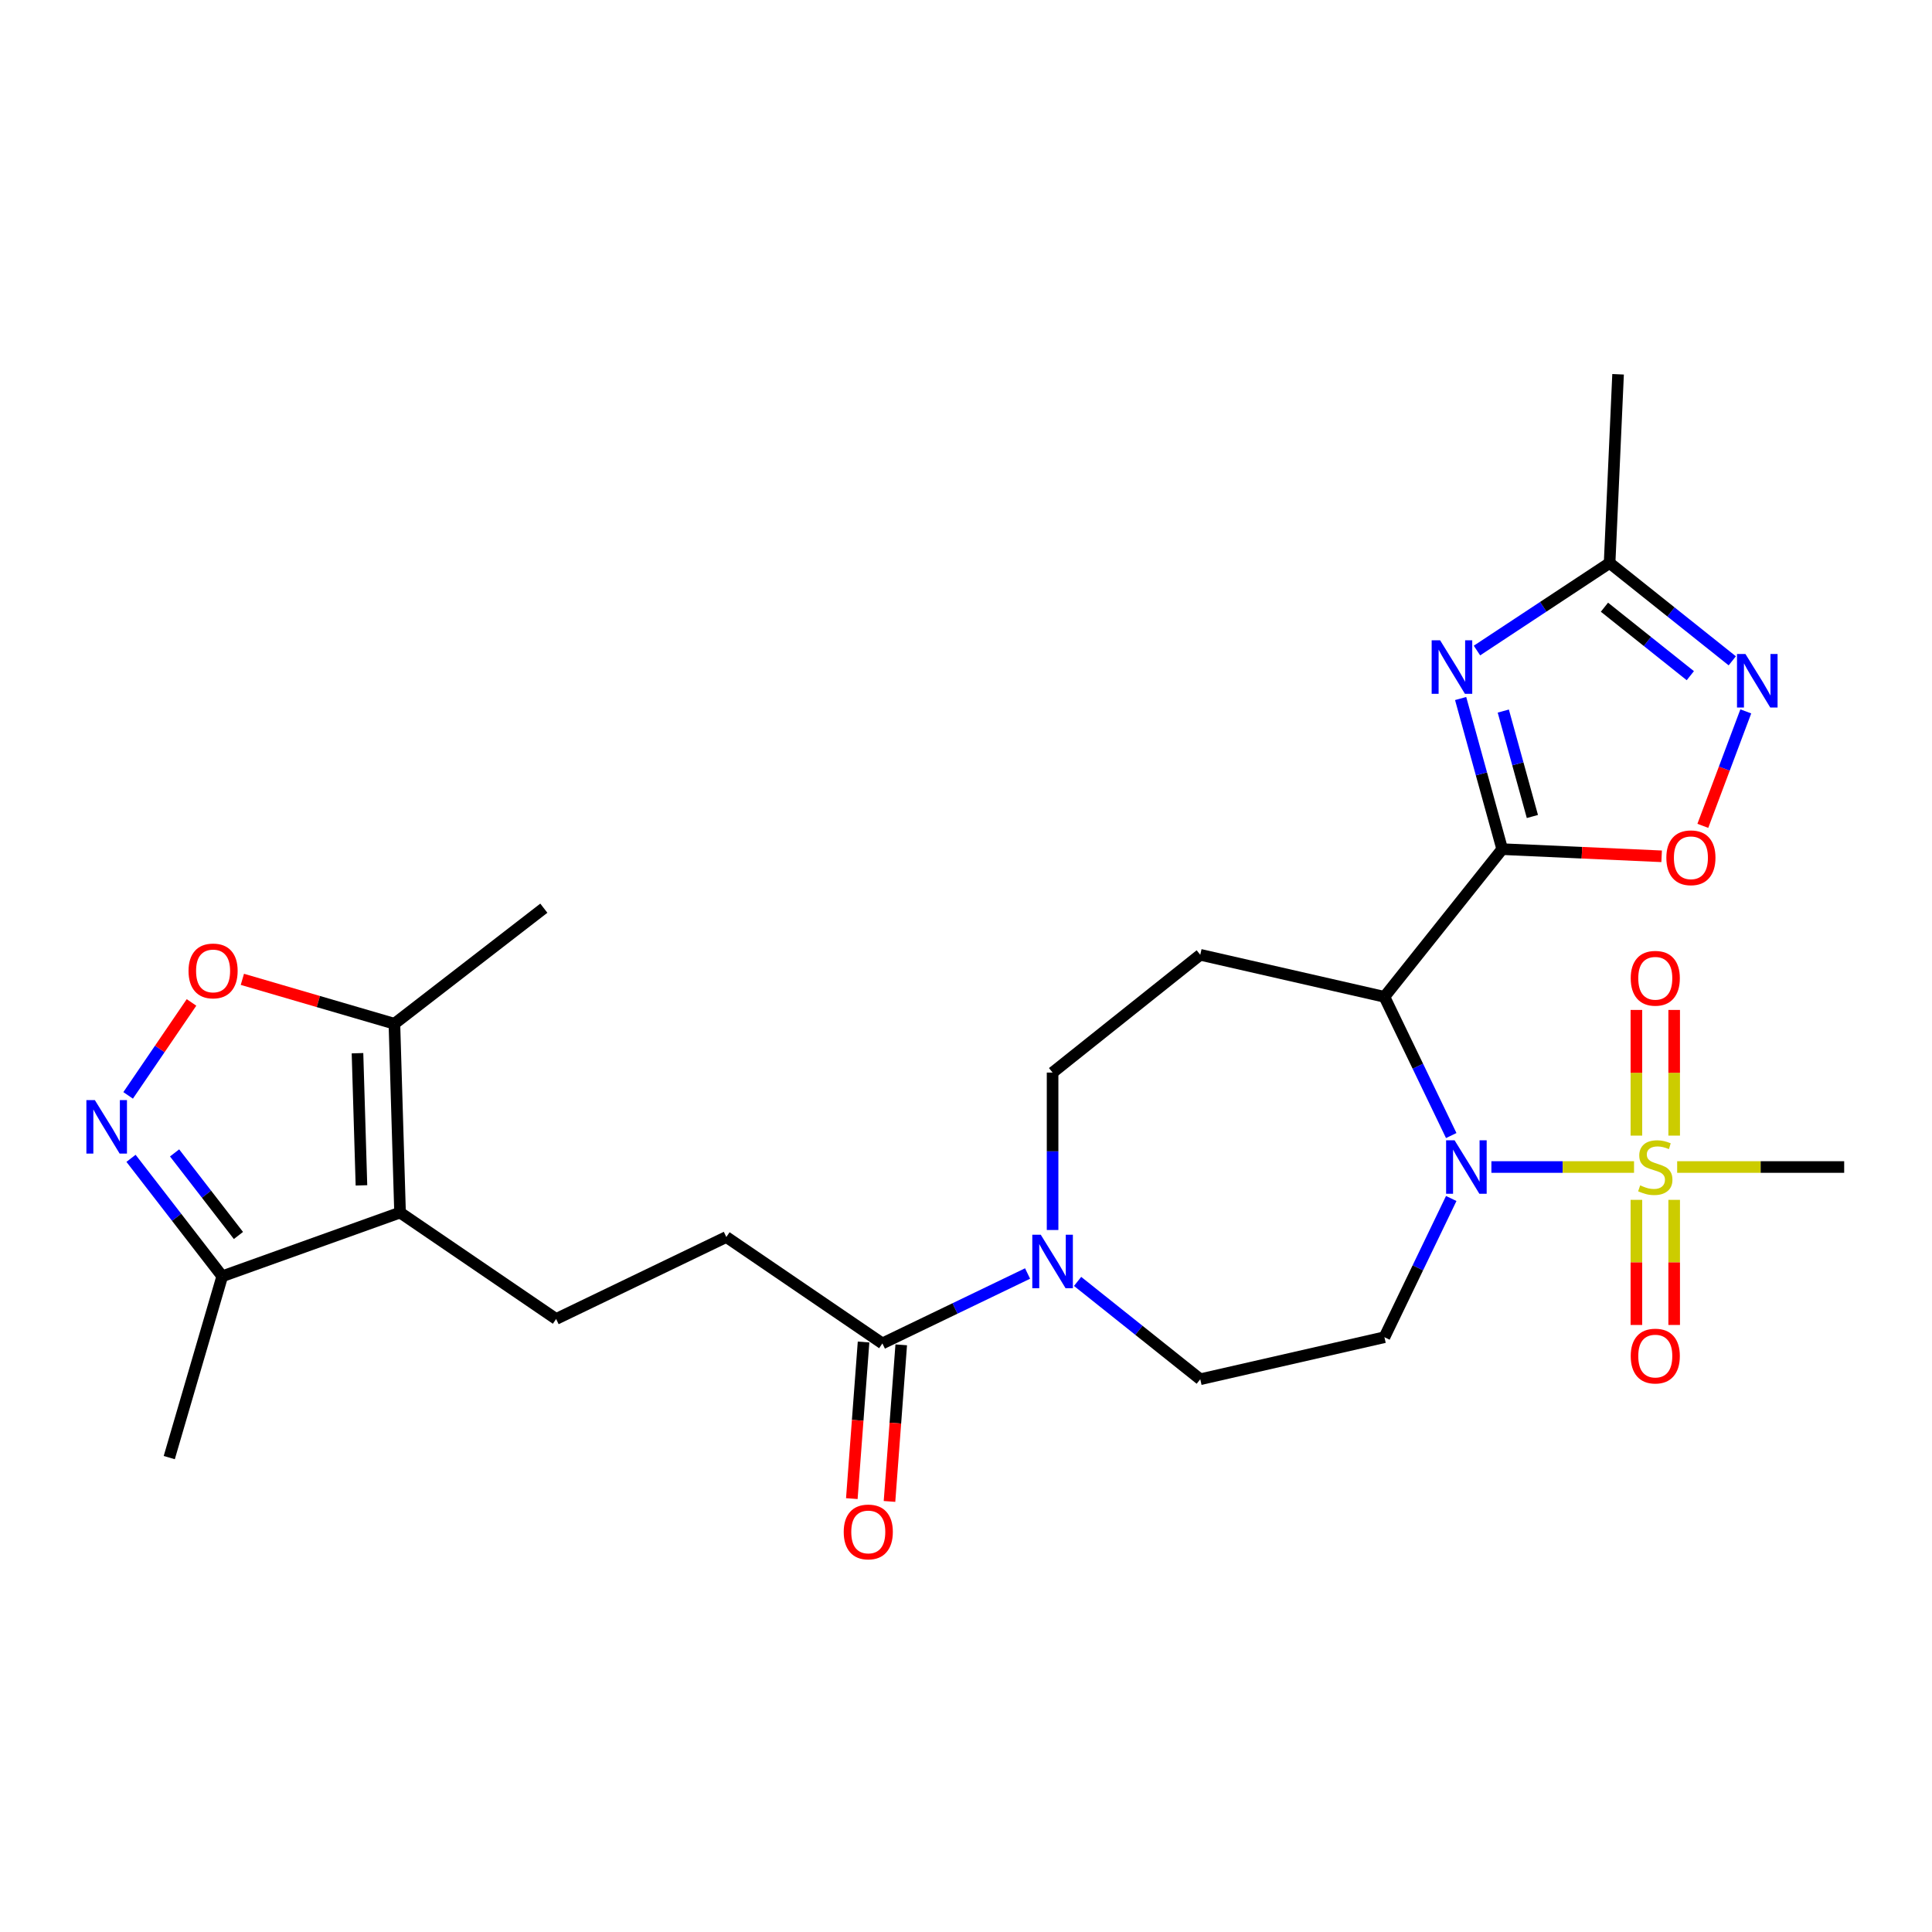 <?xml version='1.0' encoding='iso-8859-1'?>
<svg version='1.1' baseProfile='full'
              xmlns='http://www.w3.org/2000/svg'
                      xmlns:rdkit='http://www.rdkit.org/xml'
                      xmlns:xlink='http://www.w3.org/1999/xlink'
                  xml:space='preserve'
width='1000px' height='1000px' viewBox='0 0 1000 1000'>
<!-- END OF HEADER -->
<rect style='opacity:1.0;fill:#FFFFFF;stroke:none' width='1000' height='1000' x='0' y='0'> </rect>
<path class='bond-0' d='M 771.945,604.047 L 808.86,604.047' style='fill:none;fill-rule:evenodd;stroke:#0000FF;stroke-width:6px;stroke-linecap:butt;stroke-linejoin:miter;stroke-opacity:1' />
<path class='bond-0' d='M 808.86,604.047 L 845.774,604.047' style='fill:none;fill-rule:evenodd;stroke:#CCCC00;stroke-width:6px;stroke-linecap:butt;stroke-linejoin:miter;stroke-opacity:1' />
<path class='bond-2' d='M 751.156,587.758 L 733.867,551.857' style='fill:none;fill-rule:evenodd;stroke:#0000FF;stroke-width:6px;stroke-linecap:butt;stroke-linejoin:miter;stroke-opacity:1' />
<path class='bond-2' d='M 733.867,551.857 L 716.578,515.957' style='fill:none;fill-rule:evenodd;stroke:#000000;stroke-width:6px;stroke-linecap:butt;stroke-linejoin:miter;stroke-opacity:1' />
<path class='bond-11' d='M 751.156,620.336 L 733.867,656.236' style='fill:none;fill-rule:evenodd;stroke:#0000FF;stroke-width:6px;stroke-linecap:butt;stroke-linejoin:miter;stroke-opacity:1' />
<path class='bond-11' d='M 733.867,656.236 L 716.578,692.137' style='fill:none;fill-rule:evenodd;stroke:#000000;stroke-width:6px;stroke-linecap:butt;stroke-linejoin:miter;stroke-opacity:1' />
<path class='bond-17' d='M 866.55,587.797 L 866.55,555.27' style='fill:none;fill-rule:evenodd;stroke:#CCCC00;stroke-width:6px;stroke-linecap:butt;stroke-linejoin:miter;stroke-opacity:1' />
<path class='bond-17' d='M 866.55,555.27 L 866.55,522.743' style='fill:none;fill-rule:evenodd;stroke:#FF0000;stroke-width:6px;stroke-linecap:butt;stroke-linejoin:miter;stroke-opacity:1' />
<path class='bond-17' d='M 846.996,587.797 L 846.996,555.27' style='fill:none;fill-rule:evenodd;stroke:#CCCC00;stroke-width:6px;stroke-linecap:butt;stroke-linejoin:miter;stroke-opacity:1' />
<path class='bond-17' d='M 846.996,555.27 L 846.996,522.743' style='fill:none;fill-rule:evenodd;stroke:#FF0000;stroke-width:6px;stroke-linecap:butt;stroke-linejoin:miter;stroke-opacity:1' />
<path class='bond-18' d='M 846.996,621.04 L 846.996,653.419' style='fill:none;fill-rule:evenodd;stroke:#CCCC00;stroke-width:6px;stroke-linecap:butt;stroke-linejoin:miter;stroke-opacity:1' />
<path class='bond-18' d='M 846.996,653.419 L 846.996,685.799' style='fill:none;fill-rule:evenodd;stroke:#FF0000;stroke-width:6px;stroke-linecap:butt;stroke-linejoin:miter;stroke-opacity:1' />
<path class='bond-18' d='M 866.55,621.04 L 866.55,653.419' style='fill:none;fill-rule:evenodd;stroke:#CCCC00;stroke-width:6px;stroke-linecap:butt;stroke-linejoin:miter;stroke-opacity:1' />
<path class='bond-18' d='M 866.55,653.419 L 866.55,685.799' style='fill:none;fill-rule:evenodd;stroke:#FF0000;stroke-width:6px;stroke-linecap:butt;stroke-linejoin:miter;stroke-opacity:1' />
<path class='bond-23' d='M 868.095,604.047 L 911.32,604.047' style='fill:none;fill-rule:evenodd;stroke:#CCCC00;stroke-width:6px;stroke-linecap:butt;stroke-linejoin:miter;stroke-opacity:1' />
<path class='bond-23' d='M 911.32,604.047 L 954.545,604.047' style='fill:none;fill-rule:evenodd;stroke:#000000;stroke-width:6px;stroke-linecap:butt;stroke-linejoin:miter;stroke-opacity:1' />
<path class='bond-1' d='M 777.539,439.515 L 716.578,515.957' style='fill:none;fill-rule:evenodd;stroke:#000000;stroke-width:6px;stroke-linecap:butt;stroke-linejoin:miter;stroke-opacity:1' />
<path class='bond-3' d='M 777.539,439.515 L 766.781,400.535' style='fill:none;fill-rule:evenodd;stroke:#000000;stroke-width:6px;stroke-linecap:butt;stroke-linejoin:miter;stroke-opacity:1' />
<path class='bond-3' d='M 766.781,400.535 L 756.023,361.555' style='fill:none;fill-rule:evenodd;stroke:#0000FF;stroke-width:6px;stroke-linecap:butt;stroke-linejoin:miter;stroke-opacity:1' />
<path class='bond-3' d='M 793.161,422.619 L 785.631,395.333' style='fill:none;fill-rule:evenodd;stroke:#000000;stroke-width:6px;stroke-linecap:butt;stroke-linejoin:miter;stroke-opacity:1' />
<path class='bond-3' d='M 785.631,395.333 L 778.1,368.047' style='fill:none;fill-rule:evenodd;stroke:#0000FF;stroke-width:6px;stroke-linecap:butt;stroke-linejoin:miter;stroke-opacity:1' />
<path class='bond-6' d='M 777.539,439.515 L 818.798,441.368' style='fill:none;fill-rule:evenodd;stroke:#000000;stroke-width:6px;stroke-linecap:butt;stroke-linejoin:miter;stroke-opacity:1' />
<path class='bond-6' d='M 818.798,441.368 L 860.058,443.221' style='fill:none;fill-rule:evenodd;stroke:#FF0000;stroke-width:6px;stroke-linecap:butt;stroke-linejoin:miter;stroke-opacity:1' />
<path class='bond-13' d='M 716.578,515.957 L 621.257,494.2' style='fill:none;fill-rule:evenodd;stroke:#000000;stroke-width:6px;stroke-linecap:butt;stroke-linejoin:miter;stroke-opacity:1' />
<path class='bond-10' d='M 764.473,336.721 L 798.799,314.062' style='fill:none;fill-rule:evenodd;stroke:#0000FF;stroke-width:6px;stroke-linecap:butt;stroke-linejoin:miter;stroke-opacity:1' />
<path class='bond-10' d='M 798.799,314.062 L 833.126,291.403' style='fill:none;fill-rule:evenodd;stroke:#000000;stroke-width:6px;stroke-linecap:butt;stroke-linejoin:miter;stroke-opacity:1' />
<path class='bond-4' d='M 207.069,627.622 L 287.852,682.7' style='fill:none;fill-rule:evenodd;stroke:#000000;stroke-width:6px;stroke-linecap:butt;stroke-linejoin:miter;stroke-opacity:1' />
<path class='bond-12' d='M 207.069,627.622 L 204.144,529.894' style='fill:none;fill-rule:evenodd;stroke:#000000;stroke-width:6px;stroke-linecap:butt;stroke-linejoin:miter;stroke-opacity:1' />
<path class='bond-12' d='M 187.084,613.548 L 185.037,545.138' style='fill:none;fill-rule:evenodd;stroke:#000000;stroke-width:6px;stroke-linecap:butt;stroke-linejoin:miter;stroke-opacity:1' />
<path class='bond-14' d='M 207.069,627.622 L 115.027,660.604' style='fill:none;fill-rule:evenodd;stroke:#000000;stroke-width:6px;stroke-linecap:butt;stroke-linejoin:miter;stroke-opacity:1' />
<path class='bond-5' d='M 67.813,599.548 L 91.42,630.076' style='fill:none;fill-rule:evenodd;stroke:#0000FF;stroke-width:6px;stroke-linecap:butt;stroke-linejoin:miter;stroke-opacity:1' />
<path class='bond-5' d='M 91.42,630.076 L 115.027,660.604' style='fill:none;fill-rule:evenodd;stroke:#000000;stroke-width:6px;stroke-linecap:butt;stroke-linejoin:miter;stroke-opacity:1' />
<path class='bond-5' d='M 90.364,596.744 L 106.889,618.114' style='fill:none;fill-rule:evenodd;stroke:#0000FF;stroke-width:6px;stroke-linecap:butt;stroke-linejoin:miter;stroke-opacity:1' />
<path class='bond-5' d='M 106.889,618.114 L 123.414,639.484' style='fill:none;fill-rule:evenodd;stroke:#000000;stroke-width:6px;stroke-linecap:butt;stroke-linejoin:miter;stroke-opacity:1' />
<path class='bond-29' d='M 66.323,566.97 L 82.724,542.914' style='fill:none;fill-rule:evenodd;stroke:#0000FF;stroke-width:6px;stroke-linecap:butt;stroke-linejoin:miter;stroke-opacity:1' />
<path class='bond-29' d='M 82.724,542.914 L 99.125,518.858' style='fill:none;fill-rule:evenodd;stroke:#FF0000;stroke-width:6px;stroke-linecap:butt;stroke-linejoin:miter;stroke-opacity:1' />
<path class='bond-7' d='M 881.385,427.456 L 892.502,397.835' style='fill:none;fill-rule:evenodd;stroke:#FF0000;stroke-width:6px;stroke-linecap:butt;stroke-linejoin:miter;stroke-opacity:1' />
<path class='bond-7' d='M 892.502,397.835 L 903.619,368.213' style='fill:none;fill-rule:evenodd;stroke:#0000FF;stroke-width:6px;stroke-linecap:butt;stroke-linejoin:miter;stroke-opacity:1' />
<path class='bond-28' d='M 896.622,342.04 L 864.874,316.722' style='fill:none;fill-rule:evenodd;stroke:#0000FF;stroke-width:6px;stroke-linecap:butt;stroke-linejoin:miter;stroke-opacity:1' />
<path class='bond-28' d='M 864.874,316.722 L 833.126,291.403' style='fill:none;fill-rule:evenodd;stroke:#000000;stroke-width:6px;stroke-linecap:butt;stroke-linejoin:miter;stroke-opacity:1' />
<path class='bond-28' d='M 874.906,349.733 L 852.682,332.01' style='fill:none;fill-rule:evenodd;stroke:#0000FF;stroke-width:6px;stroke-linecap:butt;stroke-linejoin:miter;stroke-opacity:1' />
<path class='bond-28' d='M 852.682,332.01 L 830.458,314.287' style='fill:none;fill-rule:evenodd;stroke:#000000;stroke-width:6px;stroke-linecap:butt;stroke-linejoin:miter;stroke-opacity:1' />
<path class='bond-8' d='M 557.761,663.256 L 589.509,688.575' style='fill:none;fill-rule:evenodd;stroke:#0000FF;stroke-width:6px;stroke-linecap:butt;stroke-linejoin:miter;stroke-opacity:1' />
<path class='bond-8' d='M 589.509,688.575 L 621.257,713.893' style='fill:none;fill-rule:evenodd;stroke:#000000;stroke-width:6px;stroke-linecap:butt;stroke-linejoin:miter;stroke-opacity:1' />
<path class='bond-15' d='M 531.871,659.167 L 494.298,677.261' style='fill:none;fill-rule:evenodd;stroke:#0000FF;stroke-width:6px;stroke-linecap:butt;stroke-linejoin:miter;stroke-opacity:1' />
<path class='bond-15' d='M 494.298,677.261 L 456.726,695.355' style='fill:none;fill-rule:evenodd;stroke:#000000;stroke-width:6px;stroke-linecap:butt;stroke-linejoin:miter;stroke-opacity:1' />
<path class='bond-27' d='M 544.816,636.644 L 544.816,595.902' style='fill:none;fill-rule:evenodd;stroke:#0000FF;stroke-width:6px;stroke-linecap:butt;stroke-linejoin:miter;stroke-opacity:1' />
<path class='bond-27' d='M 544.816,595.902 L 544.816,555.16' style='fill:none;fill-rule:evenodd;stroke:#000000;stroke-width:6px;stroke-linecap:butt;stroke-linejoin:miter;stroke-opacity:1' />
<path class='bond-9' d='M 125.449,506.903 L 164.796,518.398' style='fill:none;fill-rule:evenodd;stroke:#FF0000;stroke-width:6px;stroke-linecap:butt;stroke-linejoin:miter;stroke-opacity:1' />
<path class='bond-9' d='M 164.796,518.398 L 204.144,529.894' style='fill:none;fill-rule:evenodd;stroke:#000000;stroke-width:6px;stroke-linecap:butt;stroke-linejoin:miter;stroke-opacity:1' />
<path class='bond-25' d='M 833.126,291.403 L 837.512,193.729' style='fill:none;fill-rule:evenodd;stroke:#000000;stroke-width:6px;stroke-linecap:butt;stroke-linejoin:miter;stroke-opacity:1' />
<path class='bond-19' d='M 716.578,692.137 L 621.257,713.893' style='fill:none;fill-rule:evenodd;stroke:#000000;stroke-width:6px;stroke-linecap:butt;stroke-linejoin:miter;stroke-opacity:1' />
<path class='bond-24' d='M 204.144,529.894 L 281.489,470.084' style='fill:none;fill-rule:evenodd;stroke:#000000;stroke-width:6px;stroke-linecap:butt;stroke-linejoin:miter;stroke-opacity:1' />
<path class='bond-20' d='M 621.257,494.2 L 544.816,555.16' style='fill:none;fill-rule:evenodd;stroke:#000000;stroke-width:6px;stroke-linecap:butt;stroke-linejoin:miter;stroke-opacity:1' />
<path class='bond-26' d='M 115.027,660.604 L 87.609,754.453' style='fill:none;fill-rule:evenodd;stroke:#000000;stroke-width:6px;stroke-linecap:butt;stroke-linejoin:miter;stroke-opacity:1' />
<path class='bond-21' d='M 456.726,695.355 L 375.942,640.278' style='fill:none;fill-rule:evenodd;stroke:#000000;stroke-width:6px;stroke-linecap:butt;stroke-linejoin:miter;stroke-opacity:1' />
<path class='bond-22' d='M 446.976,694.624 L 443.939,735.151' style='fill:none;fill-rule:evenodd;stroke:#000000;stroke-width:6px;stroke-linecap:butt;stroke-linejoin:miter;stroke-opacity:1' />
<path class='bond-22' d='M 443.939,735.151 L 440.902,775.678' style='fill:none;fill-rule:evenodd;stroke:#FF0000;stroke-width:6px;stroke-linecap:butt;stroke-linejoin:miter;stroke-opacity:1' />
<path class='bond-22' d='M 466.476,696.086 L 463.438,736.612' style='fill:none;fill-rule:evenodd;stroke:#000000;stroke-width:6px;stroke-linecap:butt;stroke-linejoin:miter;stroke-opacity:1' />
<path class='bond-22' d='M 463.438,736.612 L 460.401,777.139' style='fill:none;fill-rule:evenodd;stroke:#FF0000;stroke-width:6px;stroke-linecap:butt;stroke-linejoin:miter;stroke-opacity:1' />
<path class='bond-16' d='M 287.852,682.7 L 375.942,640.278' style='fill:none;fill-rule:evenodd;stroke:#000000;stroke-width:6px;stroke-linecap:butt;stroke-linejoin:miter;stroke-opacity:1' />
<path  class='atom-0' d='M 752.88 590.202
L 761.953 604.868
Q 762.853 606.315, 764.3 608.935
Q 765.747 611.556, 765.825 611.712
L 765.825 590.202
L 769.501 590.202
L 769.501 617.891
L 765.708 617.891
L 755.969 601.857
Q 754.835 599.979, 753.623 597.828
Q 752.45 595.677, 752.098 595.013
L 752.098 617.891
L 748.5 617.891
L 748.5 590.202
L 752.88 590.202
' fill='#0000FF'/>
<path  class='atom-1' d='M 848.951 613.55
Q 849.264 613.668, 850.555 614.215
Q 851.845 614.763, 853.253 615.115
Q 854.7 615.427, 856.108 615.427
Q 858.728 615.427, 860.254 614.176
Q 861.779 612.885, 861.779 610.656
Q 861.779 609.131, 860.997 608.192
Q 860.254 607.254, 859.08 606.745
Q 857.907 606.237, 855.952 605.65
Q 853.488 604.907, 852.002 604.203
Q 850.555 603.499, 849.499 602.013
Q 848.482 600.527, 848.482 598.024
Q 848.482 594.543, 850.828 592.392
Q 853.214 590.241, 857.907 590.241
Q 861.114 590.241, 864.751 591.767
L 863.852 594.778
Q 860.527 593.409, 858.024 593.409
Q 855.326 593.409, 853.84 594.543
Q 852.354 595.638, 852.393 597.555
Q 852.393 599.041, 853.136 599.94
Q 853.918 600.84, 855.013 601.348
Q 856.147 601.857, 858.024 602.443
Q 860.527 603.225, 862.014 604.008
Q 863.5 604.79, 864.556 606.393
Q 865.651 607.958, 865.651 610.656
Q 865.651 614.489, 863.069 616.562
Q 860.527 618.595, 856.264 618.595
Q 853.801 618.595, 851.923 618.048
Q 850.085 617.539, 847.895 616.64
L 848.951 613.55
' fill='#CCCC00'/>
<path  class='atom-4' d='M 745.407 331.421
L 754.48 346.087
Q 755.38 347.534, 756.827 350.155
Q 758.274 352.775, 758.352 352.931
L 758.352 331.421
L 762.028 331.421
L 762.028 359.111
L 758.235 359.111
L 748.497 343.076
Q 747.362 341.199, 746.15 339.048
Q 744.977 336.897, 744.625 336.232
L 744.625 359.111
L 741.027 359.111
L 741.027 331.421
L 745.407 331.421
' fill='#0000FF'/>
<path  class='atom-6' d='M 49.096 569.414
L 58.17 584.08
Q 59.069 585.527, 60.516 588.148
Q 61.963 590.768, 62.042 590.924
L 62.042 569.414
L 65.718 569.414
L 65.718 597.104
L 61.924 597.104
L 52.186 581.069
Q 51.052 579.192, 49.84 577.041
Q 48.666 574.89, 48.314 574.225
L 48.314 597.104
L 44.716 597.104
L 44.716 569.414
L 49.096 569.414
' fill='#0000FF'/>
<path  class='atom-7' d='M 862.502 443.98
Q 862.502 437.331, 865.787 433.616
Q 869.073 429.901, 875.213 429.901
Q 881.353 429.901, 884.638 433.616
Q 887.923 437.331, 887.923 443.98
Q 887.923 450.707, 884.599 454.539
Q 881.275 458.333, 875.213 458.333
Q 869.112 458.333, 865.787 454.539
Q 862.502 450.746, 862.502 443.98
M 875.213 455.204
Q 879.437 455.204, 881.705 452.388
Q 884.012 449.533, 884.012 443.98
Q 884.012 438.544, 881.705 435.806
Q 879.437 433.029, 875.213 433.029
Q 870.989 433.029, 868.682 435.767
Q 866.413 438.505, 866.413 443.98
Q 866.413 449.572, 868.682 452.388
Q 870.989 455.204, 875.213 455.204
' fill='#FF0000'/>
<path  class='atom-8' d='M 903.447 338.519
L 912.52 353.185
Q 913.42 354.632, 914.867 357.252
Q 916.314 359.872, 916.392 360.029
L 916.392 338.519
L 920.068 338.519
L 920.068 366.208
L 916.275 366.208
L 906.537 350.173
Q 905.402 348.296, 904.19 346.145
Q 903.017 343.994, 902.665 343.329
L 902.665 366.208
L 899.067 366.208
L 899.067 338.519
L 903.447 338.519
' fill='#0000FF'/>
<path  class='atom-9' d='M 538.695 639.088
L 547.768 653.754
Q 548.668 655.201, 550.115 657.822
Q 551.562 660.442, 551.64 660.598
L 551.64 639.088
L 555.316 639.088
L 555.316 666.778
L 551.523 666.778
L 541.785 650.743
Q 540.651 648.866, 539.438 646.715
Q 538.265 644.564, 537.913 643.899
L 537.913 666.778
L 534.315 666.778
L 534.315 639.088
L 538.695 639.088
' fill='#0000FF'/>
<path  class='atom-10' d='M 97.584 502.554
Q 97.584 495.905, 100.869 492.19
Q 104.154 488.474, 110.294 488.474
Q 116.434 488.474, 119.72 492.19
Q 123.005 495.905, 123.005 502.554
Q 123.005 509.28, 119.68 513.113
Q 116.356 516.907, 110.294 516.907
Q 104.193 516.907, 100.869 513.113
Q 97.584 509.32, 97.584 502.554
M 110.294 513.778
Q 114.518 513.778, 116.786 510.962
Q 119.094 508.107, 119.094 502.554
Q 119.094 497.118, 116.786 494.38
Q 114.518 491.603, 110.294 491.603
Q 106.071 491.603, 103.763 494.341
Q 101.495 497.078, 101.495 502.554
Q 101.495 508.146, 103.763 510.962
Q 106.071 513.778, 110.294 513.778
' fill='#FF0000'/>
<path  class='atom-18' d='M 844.062 506.352
Q 844.062 499.704, 847.348 495.989
Q 850.633 492.273, 856.773 492.273
Q 862.913 492.273, 866.198 495.989
Q 869.483 499.704, 869.483 506.352
Q 869.483 513.079, 866.159 516.912
Q 862.835 520.705, 856.773 520.705
Q 850.672 520.705, 847.348 516.912
Q 844.062 513.118, 844.062 506.352
M 856.773 517.577
Q 860.997 517.577, 863.265 514.761
Q 865.572 511.906, 865.572 506.352
Q 865.572 500.916, 863.265 498.179
Q 860.997 495.402, 856.773 495.402
Q 852.549 495.402, 850.242 498.14
Q 847.973 500.877, 847.973 506.352
Q 847.973 511.945, 850.242 514.761
Q 852.549 517.577, 856.773 517.577
' fill='#FF0000'/>
<path  class='atom-19' d='M 844.062 701.897
Q 844.062 695.249, 847.348 691.534
Q 850.633 687.818, 856.773 687.818
Q 862.913 687.818, 866.198 691.534
Q 869.483 695.249, 869.483 701.897
Q 869.483 708.624, 866.159 712.457
Q 862.835 716.251, 856.773 716.251
Q 850.672 716.251, 847.348 712.457
Q 844.062 708.663, 844.062 701.897
M 856.773 713.122
Q 860.997 713.122, 863.265 710.306
Q 865.572 707.451, 865.572 701.897
Q 865.572 696.461, 863.265 693.724
Q 860.997 690.947, 856.773 690.947
Q 852.549 690.947, 850.242 693.685
Q 847.973 696.422, 847.973 701.897
Q 847.973 707.49, 850.242 710.306
Q 852.549 713.122, 856.773 713.122
' fill='#FF0000'/>
<path  class='atom-23' d='M 436.709 792.932
Q 436.709 786.284, 439.994 782.568
Q 443.279 778.853, 449.419 778.853
Q 455.559 778.853, 458.844 782.568
Q 462.129 786.284, 462.129 792.932
Q 462.129 799.659, 458.805 803.492
Q 455.481 807.285, 449.419 807.285
Q 443.318 807.285, 439.994 803.492
Q 436.709 799.698, 436.709 792.932
M 449.419 804.157
Q 453.643 804.157, 455.911 801.341
Q 458.219 798.486, 458.219 792.932
Q 458.219 787.496, 455.911 784.759
Q 453.643 781.982, 449.419 781.982
Q 445.195 781.982, 442.888 784.719
Q 440.62 787.457, 440.62 792.932
Q 440.62 798.525, 442.888 801.341
Q 445.195 804.157, 449.419 804.157
' fill='#FF0000'/>
</svg>
